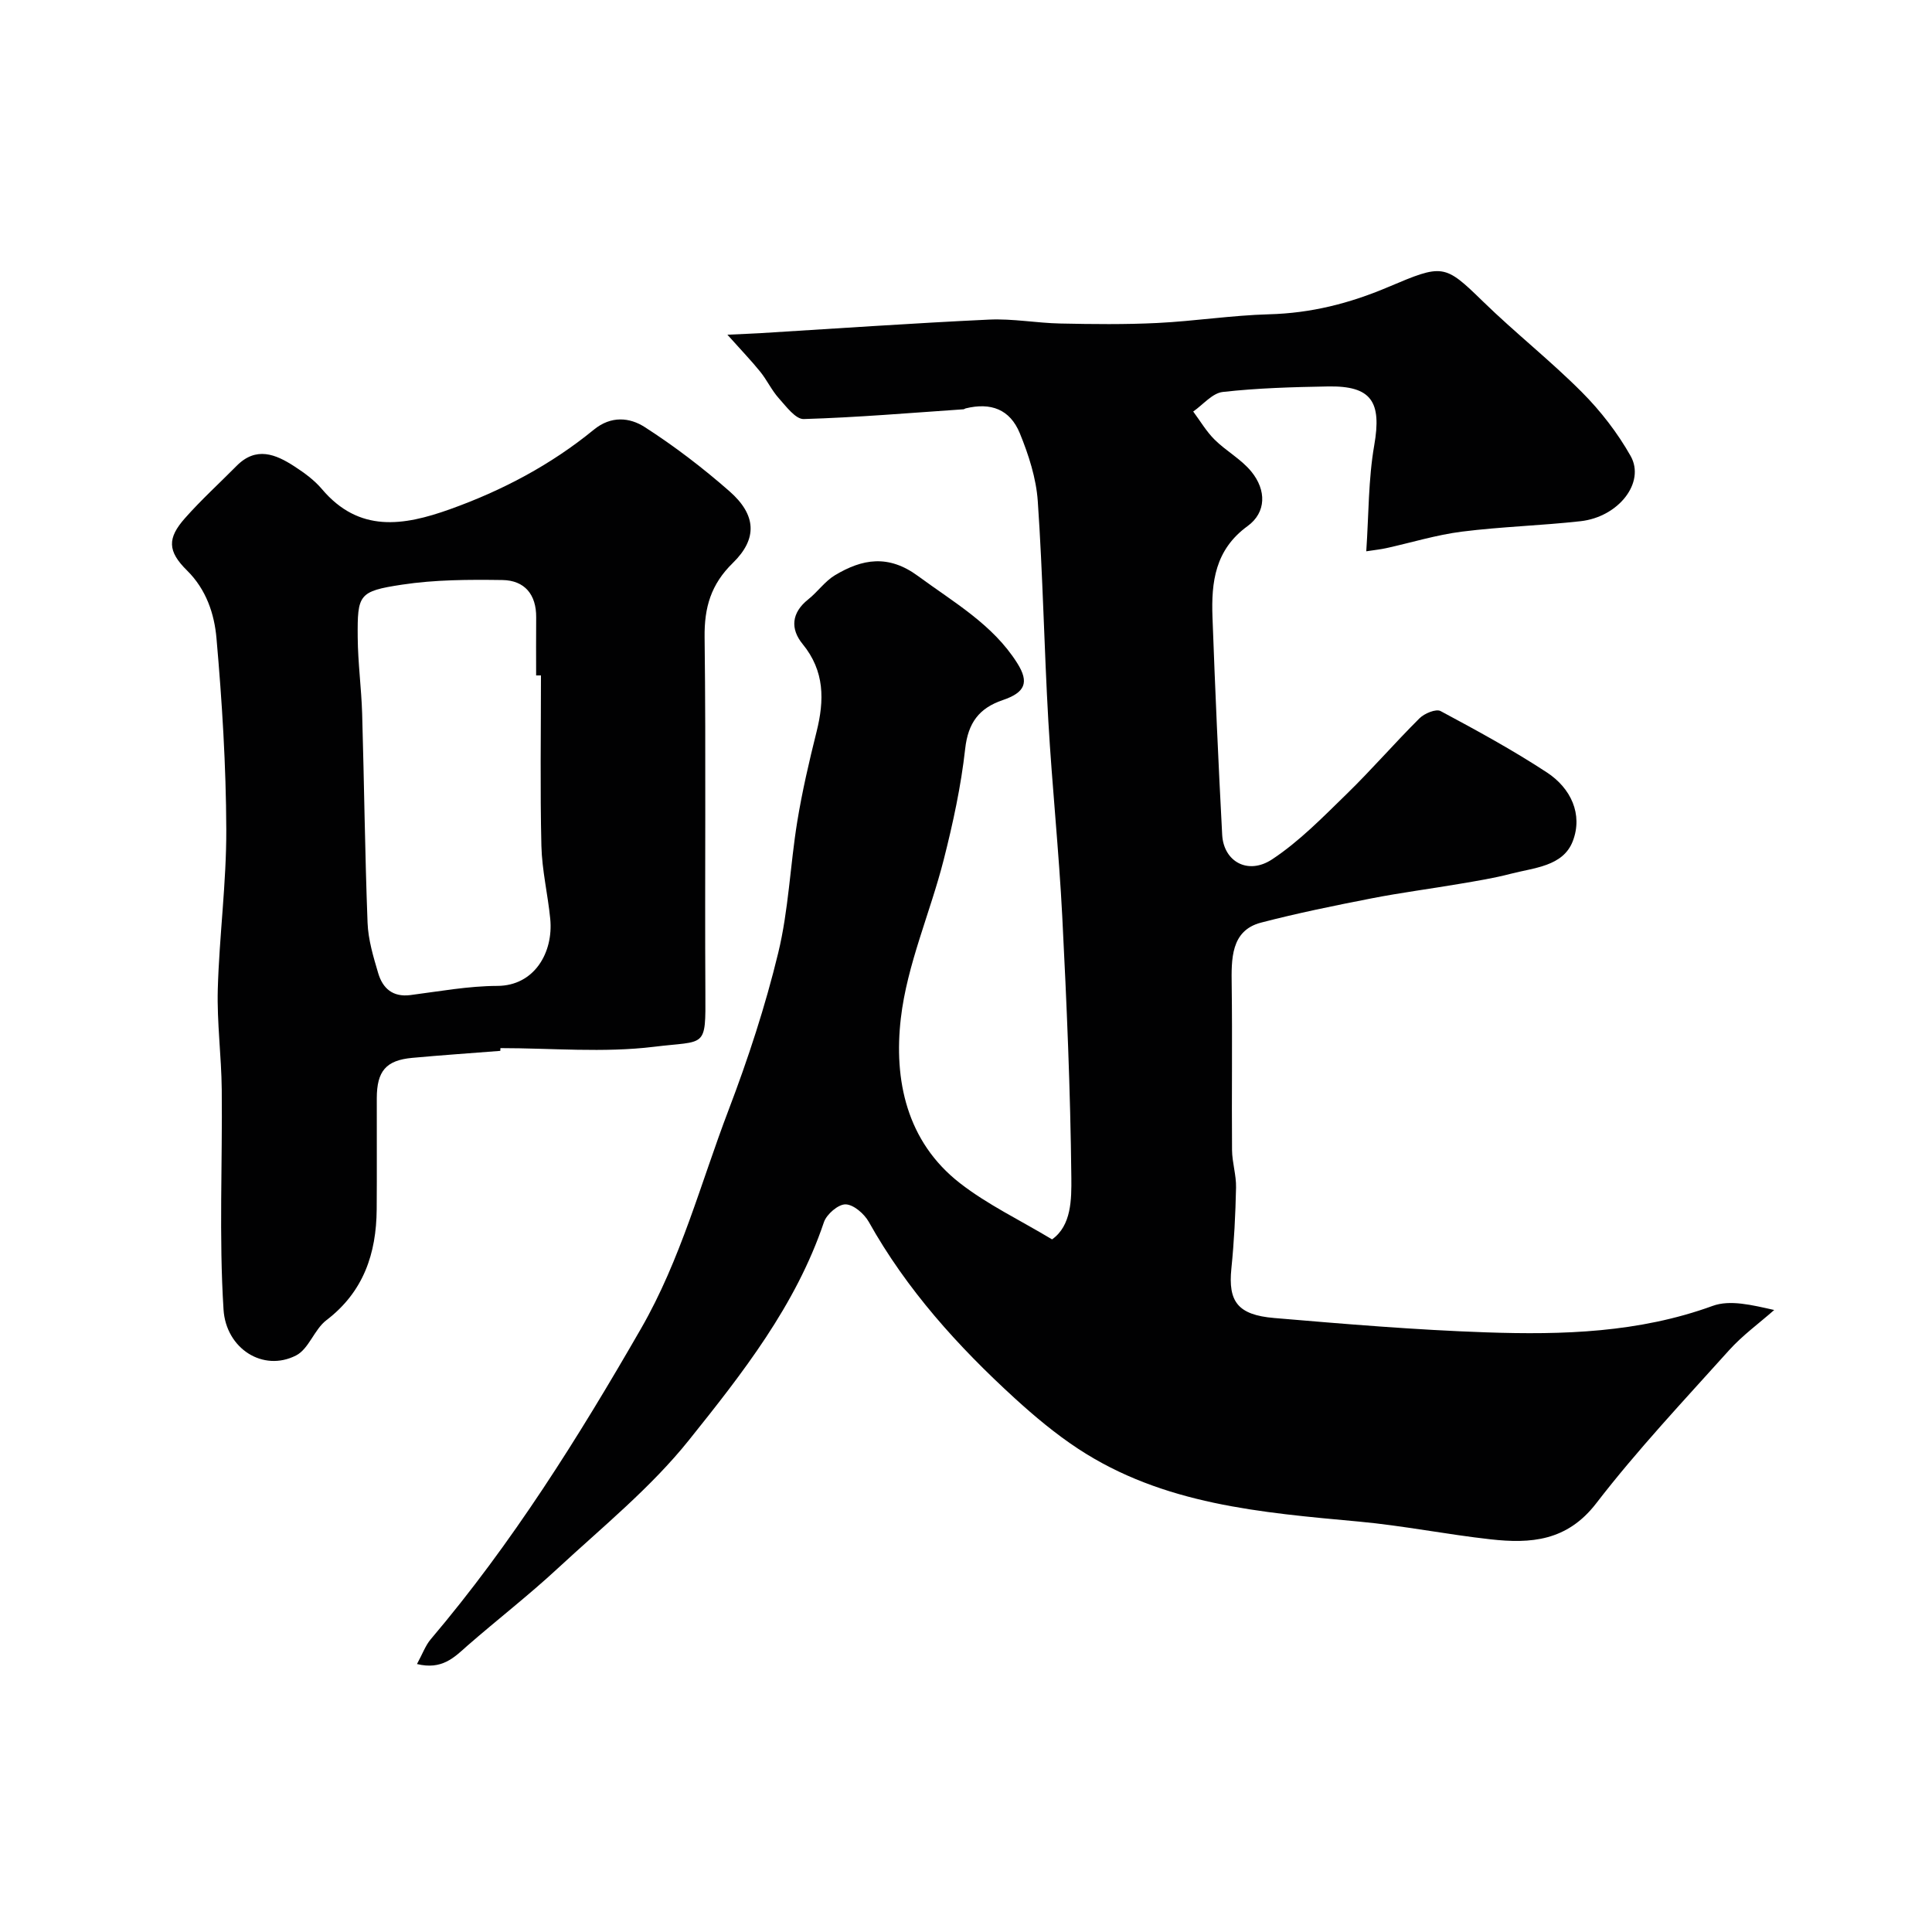 <svg enable-background="new 0 0 400 400" viewBox="0 0 400 400" xmlns="http://www.w3.org/2000/svg"><g fill="#010102"><path d="m86.33 344.52c1.15-2.1 1.75-3.83 2.85-5.13 16.85-19.86 30.56-41.77 43.53-64.31 8.26-14.35 12.35-30.1 18.14-45.28 4.04-10.61 7.6-21.48 10.27-32.51 2.15-8.85 2.47-18.13 3.94-27.17 1.02-6.26 2.46-12.46 4-18.62 1.63-6.52 1.7-12.55-2.88-18.15-2.59-3.16-2.33-6.49 1.16-9.26 1.94-1.54 3.44-3.74 5.52-4.99 5.67-3.4 11.07-4.36 17.22.17 7.4 5.45 15.48 10.02 20.52 18.01 2.57 4.06 1.59 6.11-3 7.67-4.89 1.66-7.17 4.7-7.77 10.08-.86 7.74-2.53 15.43-4.45 22.99-2.8 10.99-7.58 21.68-8.87 32.8-1.48 12.72 1.16 25.53 12.25 34.15 5.68 4.42 12.33 7.59 19.06 11.63 4.02-2.85 4.03-8.29 3.99-12.77-.19-18.03-.96-36.07-1.88-54.08-.69-13.48-2.1-26.93-2.88-40.41-.87-15.19-1.14-30.42-2.19-45.59-.33-4.75-1.89-9.57-3.71-14.03-2.05-5-6.01-6.44-11.22-5.17-.16.04-.3.18-.46.19-11.02.75-22.03 1.69-33.06 2.02-1.7.05-3.65-2.62-5.17-4.31-1.48-1.65-2.44-3.76-3.85-5.5-1.85-2.29-3.9-4.41-6.79-7.65 3.31-.16 5.04-.22 6.77-.32 15.8-.96 31.59-2.07 47.4-2.81 4.9-.23 9.84.71 14.77.81 6.7.14 13.41.22 20.09-.11 7.71-.38 15.4-1.59 23.11-1.8 8.66-.23 16.63-2.23 24.64-5.63 11.36-4.81 11.65-4.83 19.68 3 6.62 6.45 13.92 12.2 20.44 18.74 3.89 3.9 7.39 8.43 10.1 13.22 3.1 5.49-2.49 12.63-10.36 13.51-8.17.91-16.42 1.13-24.57 2.16-5.3.67-10.48 2.28-15.72 3.43-1.1.24-2.24.36-4.08.64.52-7.59.42-14.88 1.65-21.94 1.57-9.01-.53-12.36-9.6-12.19-7.26.13-14.55.33-21.75 1.14-2.17.24-4.09 2.64-6.13 4.05 1.46 1.96 2.72 4.13 4.44 5.83 2.38 2.36 5.5 4.04 7.59 6.6 3.15 3.85 3.12 8.46-.77 11.29-6.75 4.9-7.53 11.61-7.27 18.82.55 15.04 1.21 30.08 2.01 45.1.3 5.54 5.34 8.39 10.35 5.07 5.63-3.72 10.47-8.7 15.35-13.45 5.22-5.08 9.99-10.61 15.16-15.75 1.02-1.01 3.41-2 4.36-1.49 7.47 4 14.94 8.07 22.03 12.72 4.92 3.23 7.48 8.63 5.34 14.21-2.02 5.26-8.08 5.5-12.9 6.77-3.45.9-7 1.47-10.53 2.07-6.09 1.04-12.23 1.83-18.3 3.02-7.64 1.49-15.29 3.05-22.82 5.01-6.31 1.64-6.14 7.64-6.07 12.98.15 11.36-.02 22.73.07 34.09.02 2.6.89 5.2.83 7.79-.12 5.6-.4 11.22-.97 16.79-.68 6.77 1.28 9.57 8.88 10.21 14.61 1.24 29.24 2.47 43.89 2.97 15.83.54 31.62.08 46.88-5.48 3.6-1.31 8.09-.19 12.74.85-3.13 2.76-6.57 5.25-9.35 8.34-9.36 10.41-18.99 20.64-27.52 31.71-6.03 7.81-13.54 8.36-21.86 7.43-9.1-1.01-18.11-2.83-27.22-3.67-20.26-1.87-40.56-3.49-58.21-15.11-4.63-3.05-8.95-6.66-13.05-10.4-11.78-10.76-22.39-22.5-30.25-36.55-.94-1.67-3.15-3.59-4.81-3.62-1.51-.03-3.93 2.05-4.48 3.7-5.81 17.23-16.9 31.32-27.95 45.12-7.86 9.82-17.87 17.95-27.17 26.56-6.02 5.58-12.53 10.62-18.72 16.02-2.73 2.44-5.26 5.03-10.41 3.77z"/><path d="m103.58 217.57c-6.08.48-12.17.89-18.24 1.45-5.42.5-7.32 2.73-7.33 8.36-.02 7.66.04 15.33-.02 22.99-.07 9.17-2.72 17.09-10.41 22.96-2.51 1.91-3.64 5.95-6.28 7.3-6.81 3.49-14.51-1.4-15.02-9.5-.96-15.13-.21-30.36-.37-45.54-.07-6.93-1.01-13.87-.82-20.79.31-11.04 1.8-22.06 1.76-33.09-.05-13.2-.87-26.42-2.03-39.57-.44-5.04-2.11-10.09-6.1-14.03-4.05-3.99-4.1-6.68-.42-10.83 3.35-3.79 7.11-7.21 10.67-10.81 4.04-4.1 8.09-2.45 12 .1 2.05 1.33 4.12 2.84 5.68 4.69 7.68 9.08 16.85 7.63 26.49 4.18 10.85-3.88 20.91-9.2 29.82-16.49 3.58-2.93 7.43-2.51 10.49-.55 6.17 3.96 12.06 8.47 17.58 13.31 5.55 4.87 5.86 9.8.71 14.83-4.55 4.44-5.94 9.22-5.86 15.41.3 24.52.02 49.05.16 73.57.07 11.73.13 9.87-10.68 11.21-10.43 1.27-21.15.27-31.75.27-.01.19-.02.38-.03.57zm8.42-77.73c-.33 0-.67 0-1 0 0-4-.03-8 .01-12 .05-4.76-2.4-7.68-6.98-7.75-6.94-.1-13.99-.08-20.82.96-8.96 1.36-9.22 2.04-9.15 10.9.04 5.27.76 10.53.92 15.8.42 14.43.57 28.87 1.12 43.29.13 3.52 1.2 7.06 2.21 10.47.93 3.11 3 4.98 6.66 4.51 5.99-.77 12-1.88 18-1.9 7.67-.02 11.64-6.94 10.95-13.9-.5-5.05-1.71-10.05-1.83-15.1-.28-11.74-.09-23.51-.09-35.28z"/></g></svg>